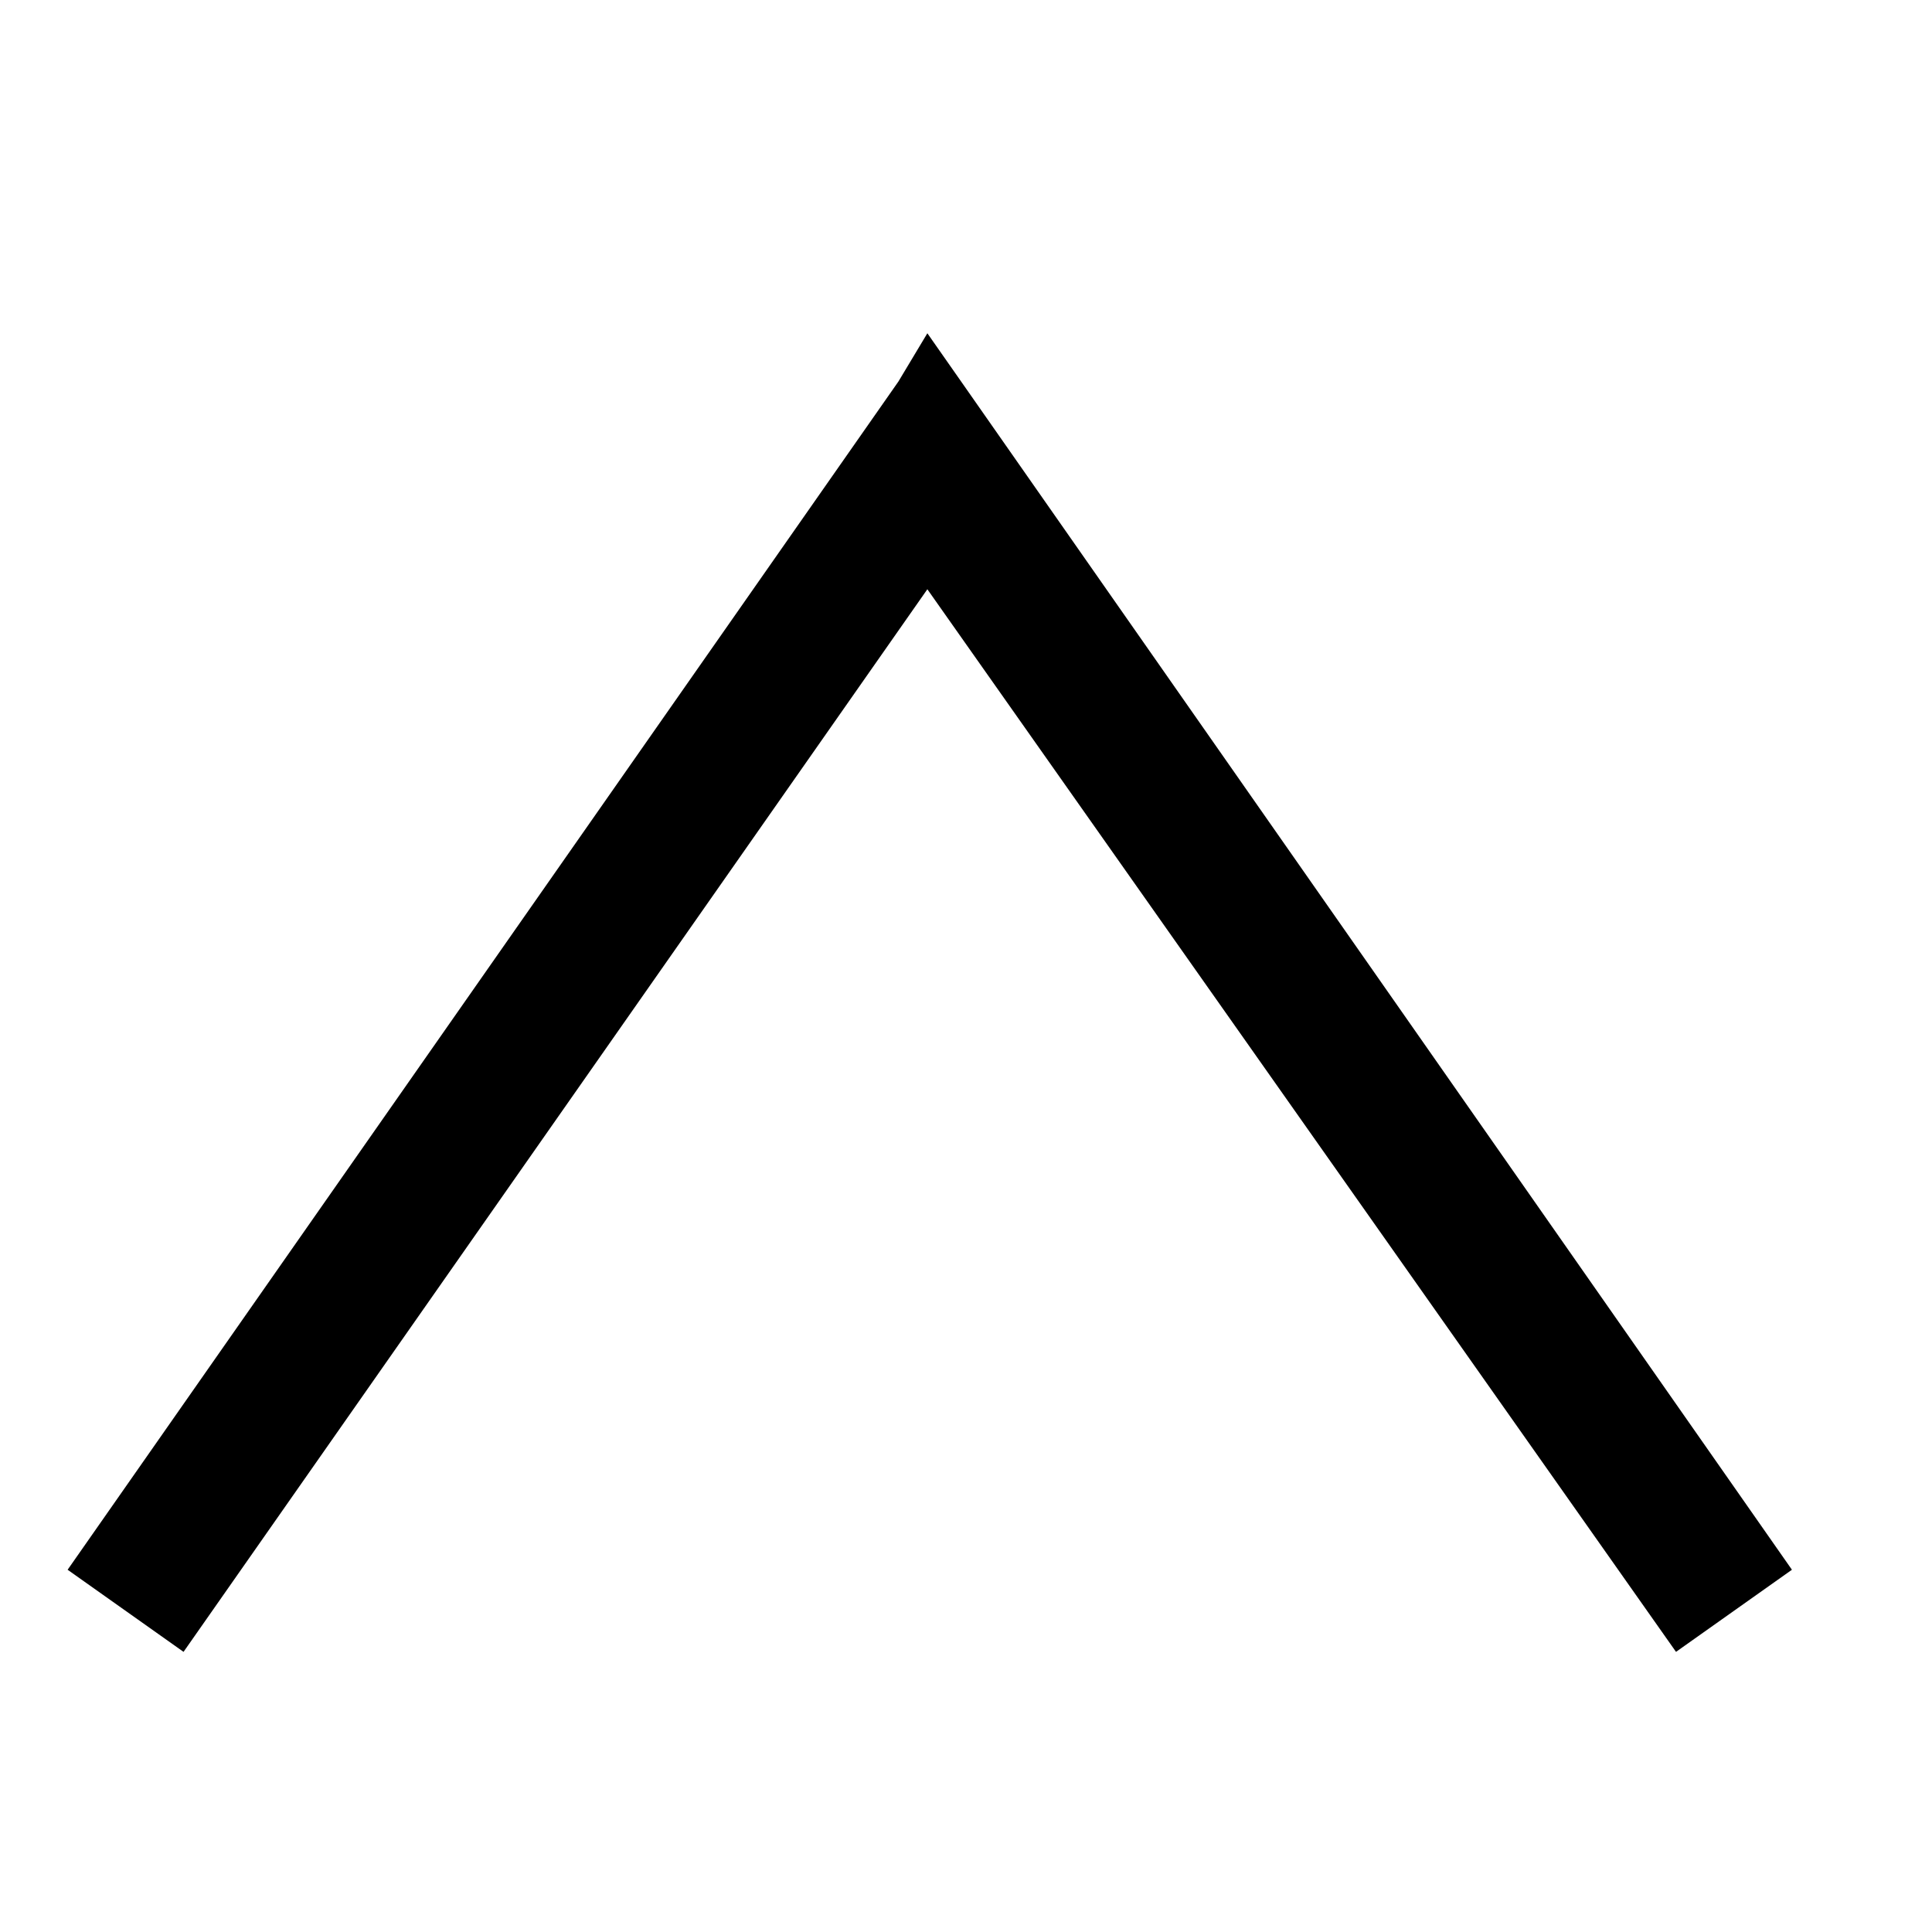 <?xml version="1.0" encoding="utf-8"?>
<!-- Generator: Adobe Illustrator 22.0.1, SVG Export Plug-In . SVG Version: 6.00 Build 0)  -->
<svg version="1.1" id="Layer_1" xmlns="http://www.w3.org/2000/svg" xmlns:xlink="http://www.w3.org/1999/xlink" x="0px" y="0px"
	 viewBox="0 0 40 40" style="enable-background:new 0 0 40 40;" xml:space="preserve">
<g>
	<polygon points="19.2,12.2 34.7,34.2 37.1,32.5 19.9,7.9 19.2,6.9 18.6,7.9 1.4,32.5 3.8,34.2 19.2,12.2 	"/>
</g>
</svg>
